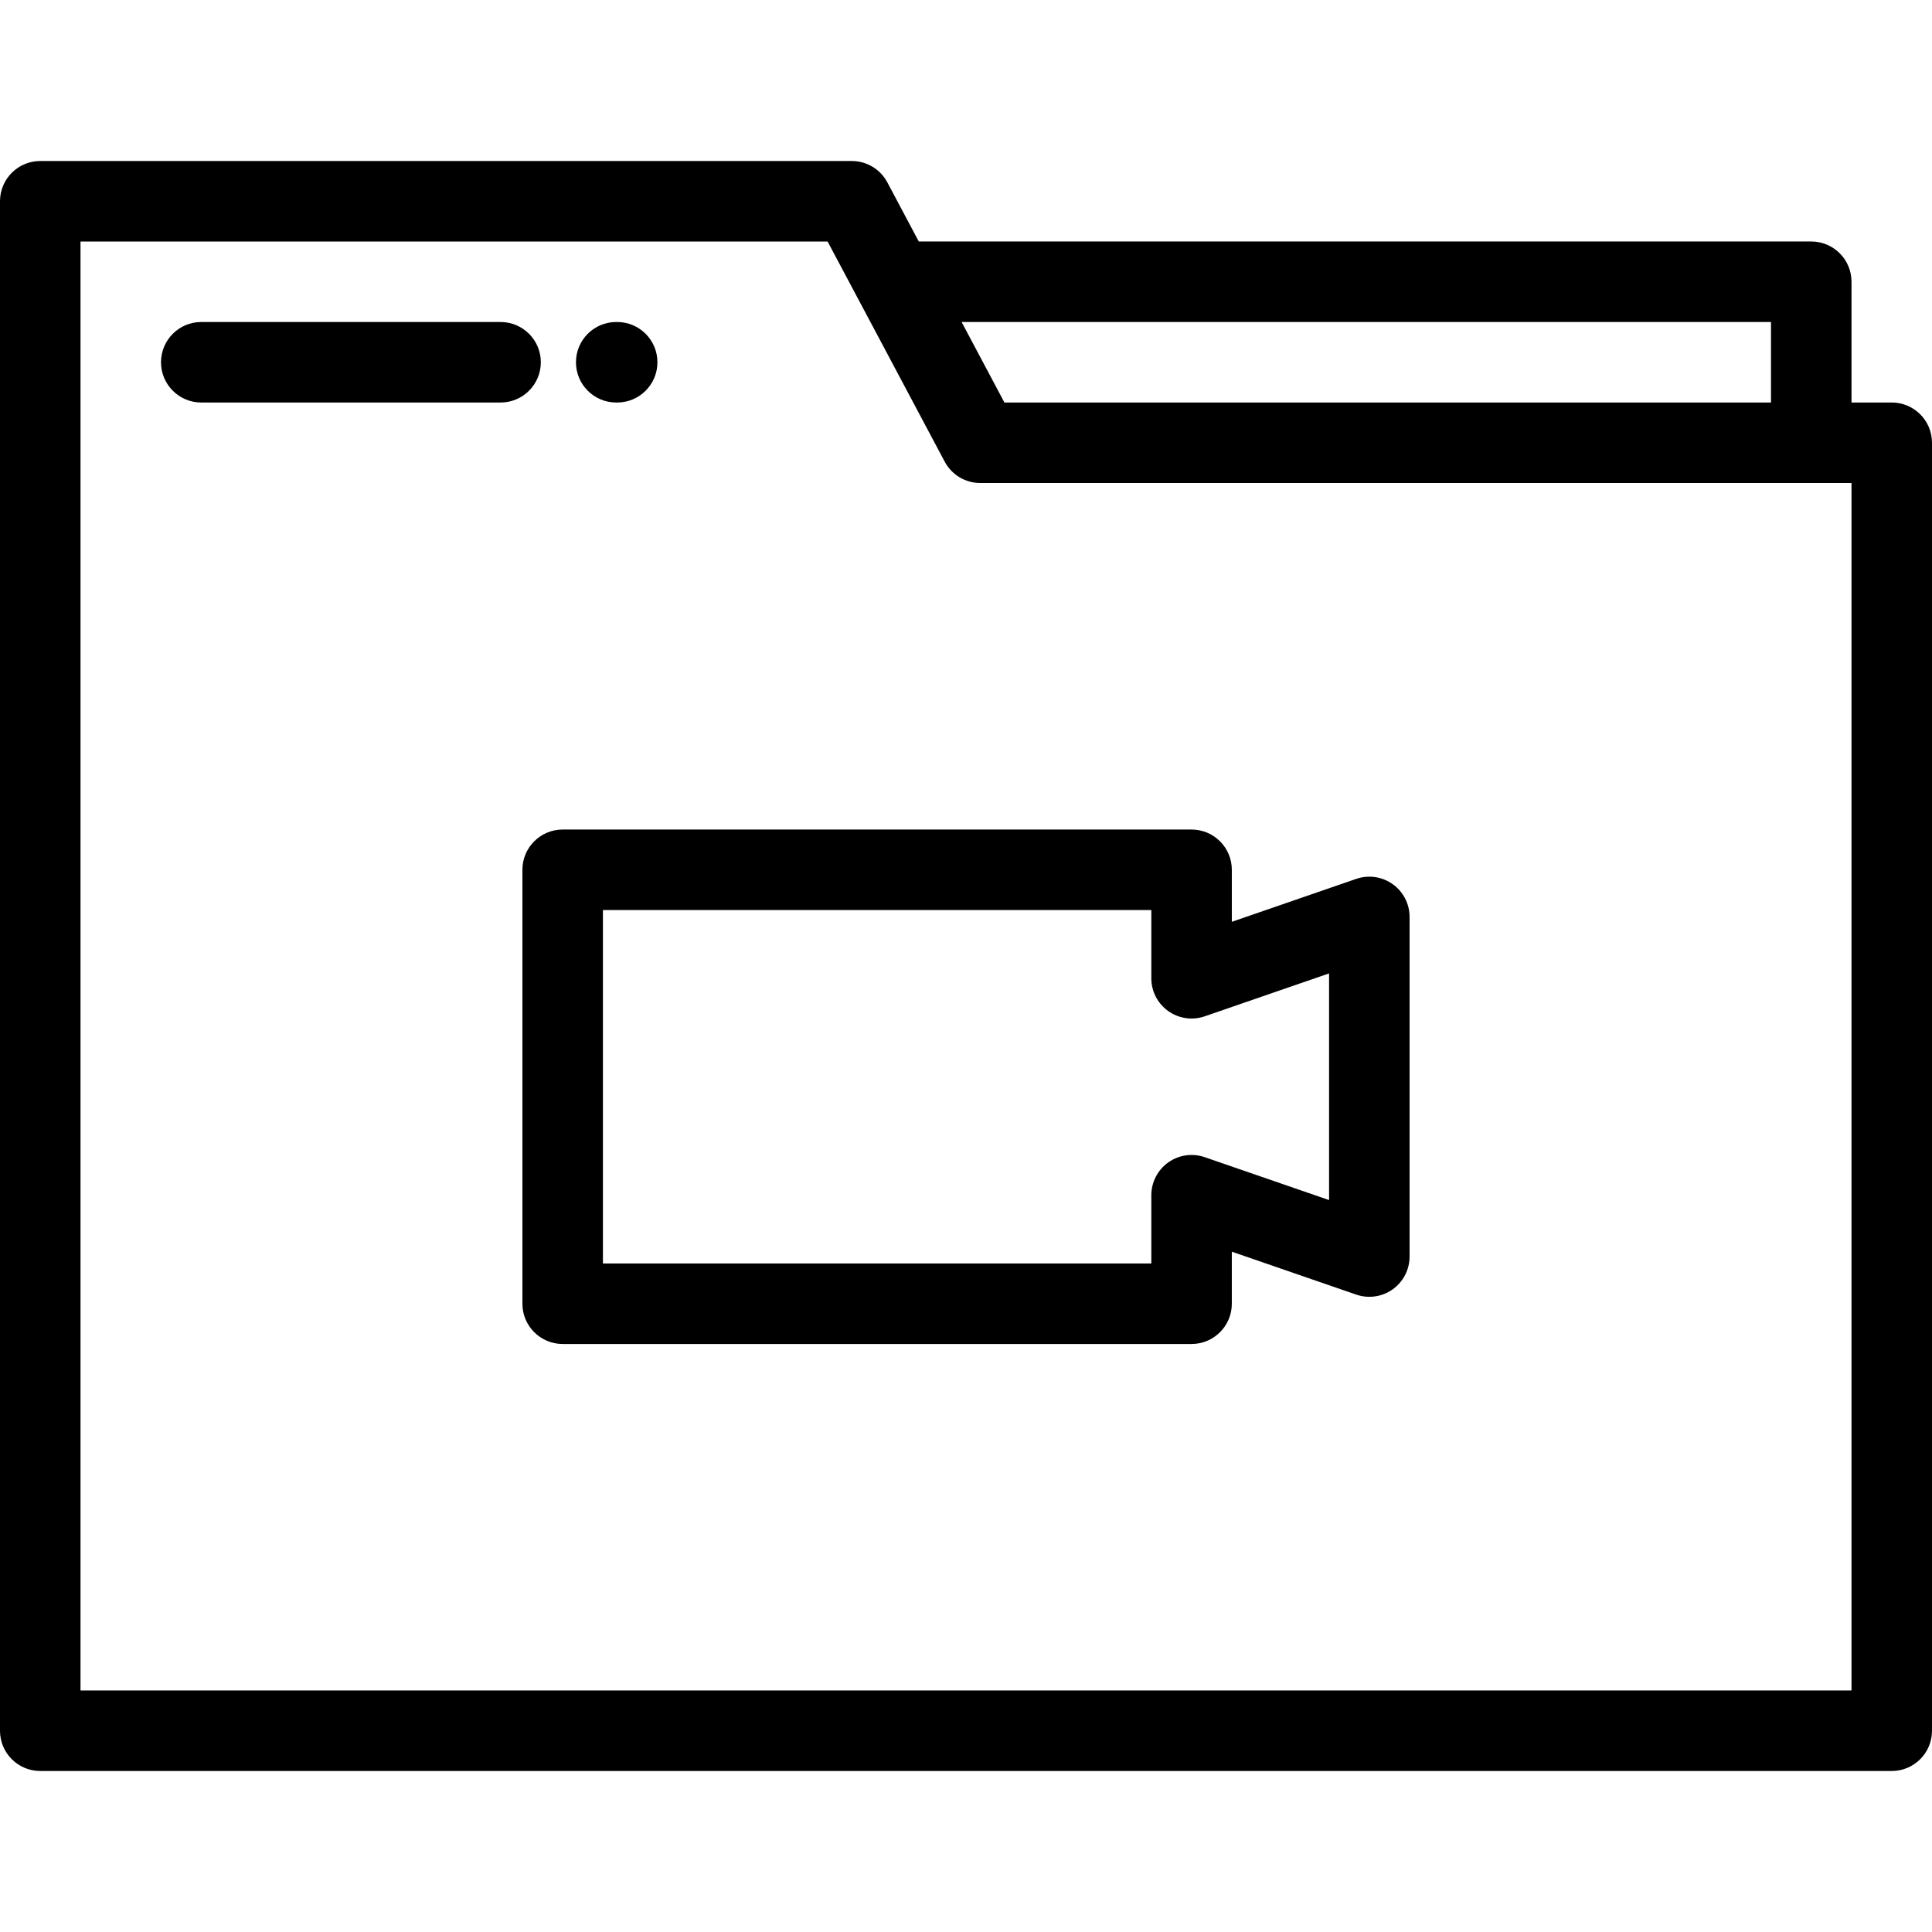 <?xml version="1.0" encoding="iso-8859-1"?>
<!-- Uploaded to: SVG Repo, www.svgrepo.com, Generator: SVG Repo Mixer Tools -->
<svg fill="#000000" height="800px" width="800px" version="1.1" id="Layer_1" xmlns="http://www.w3.org/2000/svg" xmlns:xlink="http://www.w3.org/1999/xlink" 
	 viewBox="0 0 512 512" xml:space="preserve">
<g>
	<g>
		<g>
			<path d="M138.445,230.503v114.998c0,5.889,4.776,10.667,10.667,10.667h166.666c5.891,0,10.667-4.778,10.667-10.667V331.71
				l32.962,11.371c3.261,1.125,6.863,0.603,9.67-1.397c2.808-2.002,4.475-5.238,4.475-8.687v-90
				c0.002-3.448-1.666-6.685-4.474-8.685c-2.809-2.004-6.412-2.525-9.67-1.398l-32.962,11.371v-13.782
				c0-5.892-4.777-10.667-10.667-10.667H149.112C143.221,219.836,138.445,224.612,138.445,230.503z M159.78,241.171h145.331v18.08
				c0,3.448,1.667,6.684,4.475,8.686c2.809,2.002,6.411,2.523,9.67,1.398l32.962-11.374v60.07l-32.96-11.369
				c-3.26-1.128-6.863-0.604-9.67,1.398c-2.809,2-4.475,5.238-4.475,8.685v18.087H159.78V241.171z"/>
			<path d="M501.333,106.668h-10.665V74.666c0-5.892-4.777-10.667-10.667-10.667H243.486l-8.336-15.675
				c-1.852-3.482-5.476-5.657-9.419-5.657H10.667C4.776,42.667,0,47.443,0,53.334v405.331c0,5.891,4.776,10.667,10.667,10.667
				h490.665c5.891,0,10.667-4.777,10.667-10.667v-341.33C512,111.443,507.223,106.668,501.333,106.668z M469.332,85.334v21.335
				H266.18l-11.348-21.335H469.332z M490.665,447.998H21.335V64.003h197.987l8.36,15.717c0.01,0.017,0.018,0.033,0.027,0.05
				l22.645,42.574c1.852,3.482,5.474,5.659,9.418,5.659h230.893V447.998z"/>
			<path d="M143.326,96.003c0-5.892-4.776-10.667-10.667-10.667H53.335c-5.892,0-10.667,4.776-10.667,10.667
				c0,5.889,4.776,10.667,10.667,10.667h79.324C138.552,106.67,143.326,101.893,143.326,96.003z"/>
			<path d="M163.303,106.67h0.254c5.893,0,10.667-4.778,10.667-10.667c0-5.892-4.775-10.667-10.667-10.667h-0.254
				c-5.892,0-10.667,4.776-10.667,10.667C152.636,101.893,157.412,106.67,163.303,106.67z"/>
		</g>
	</g>
</g>
</svg>